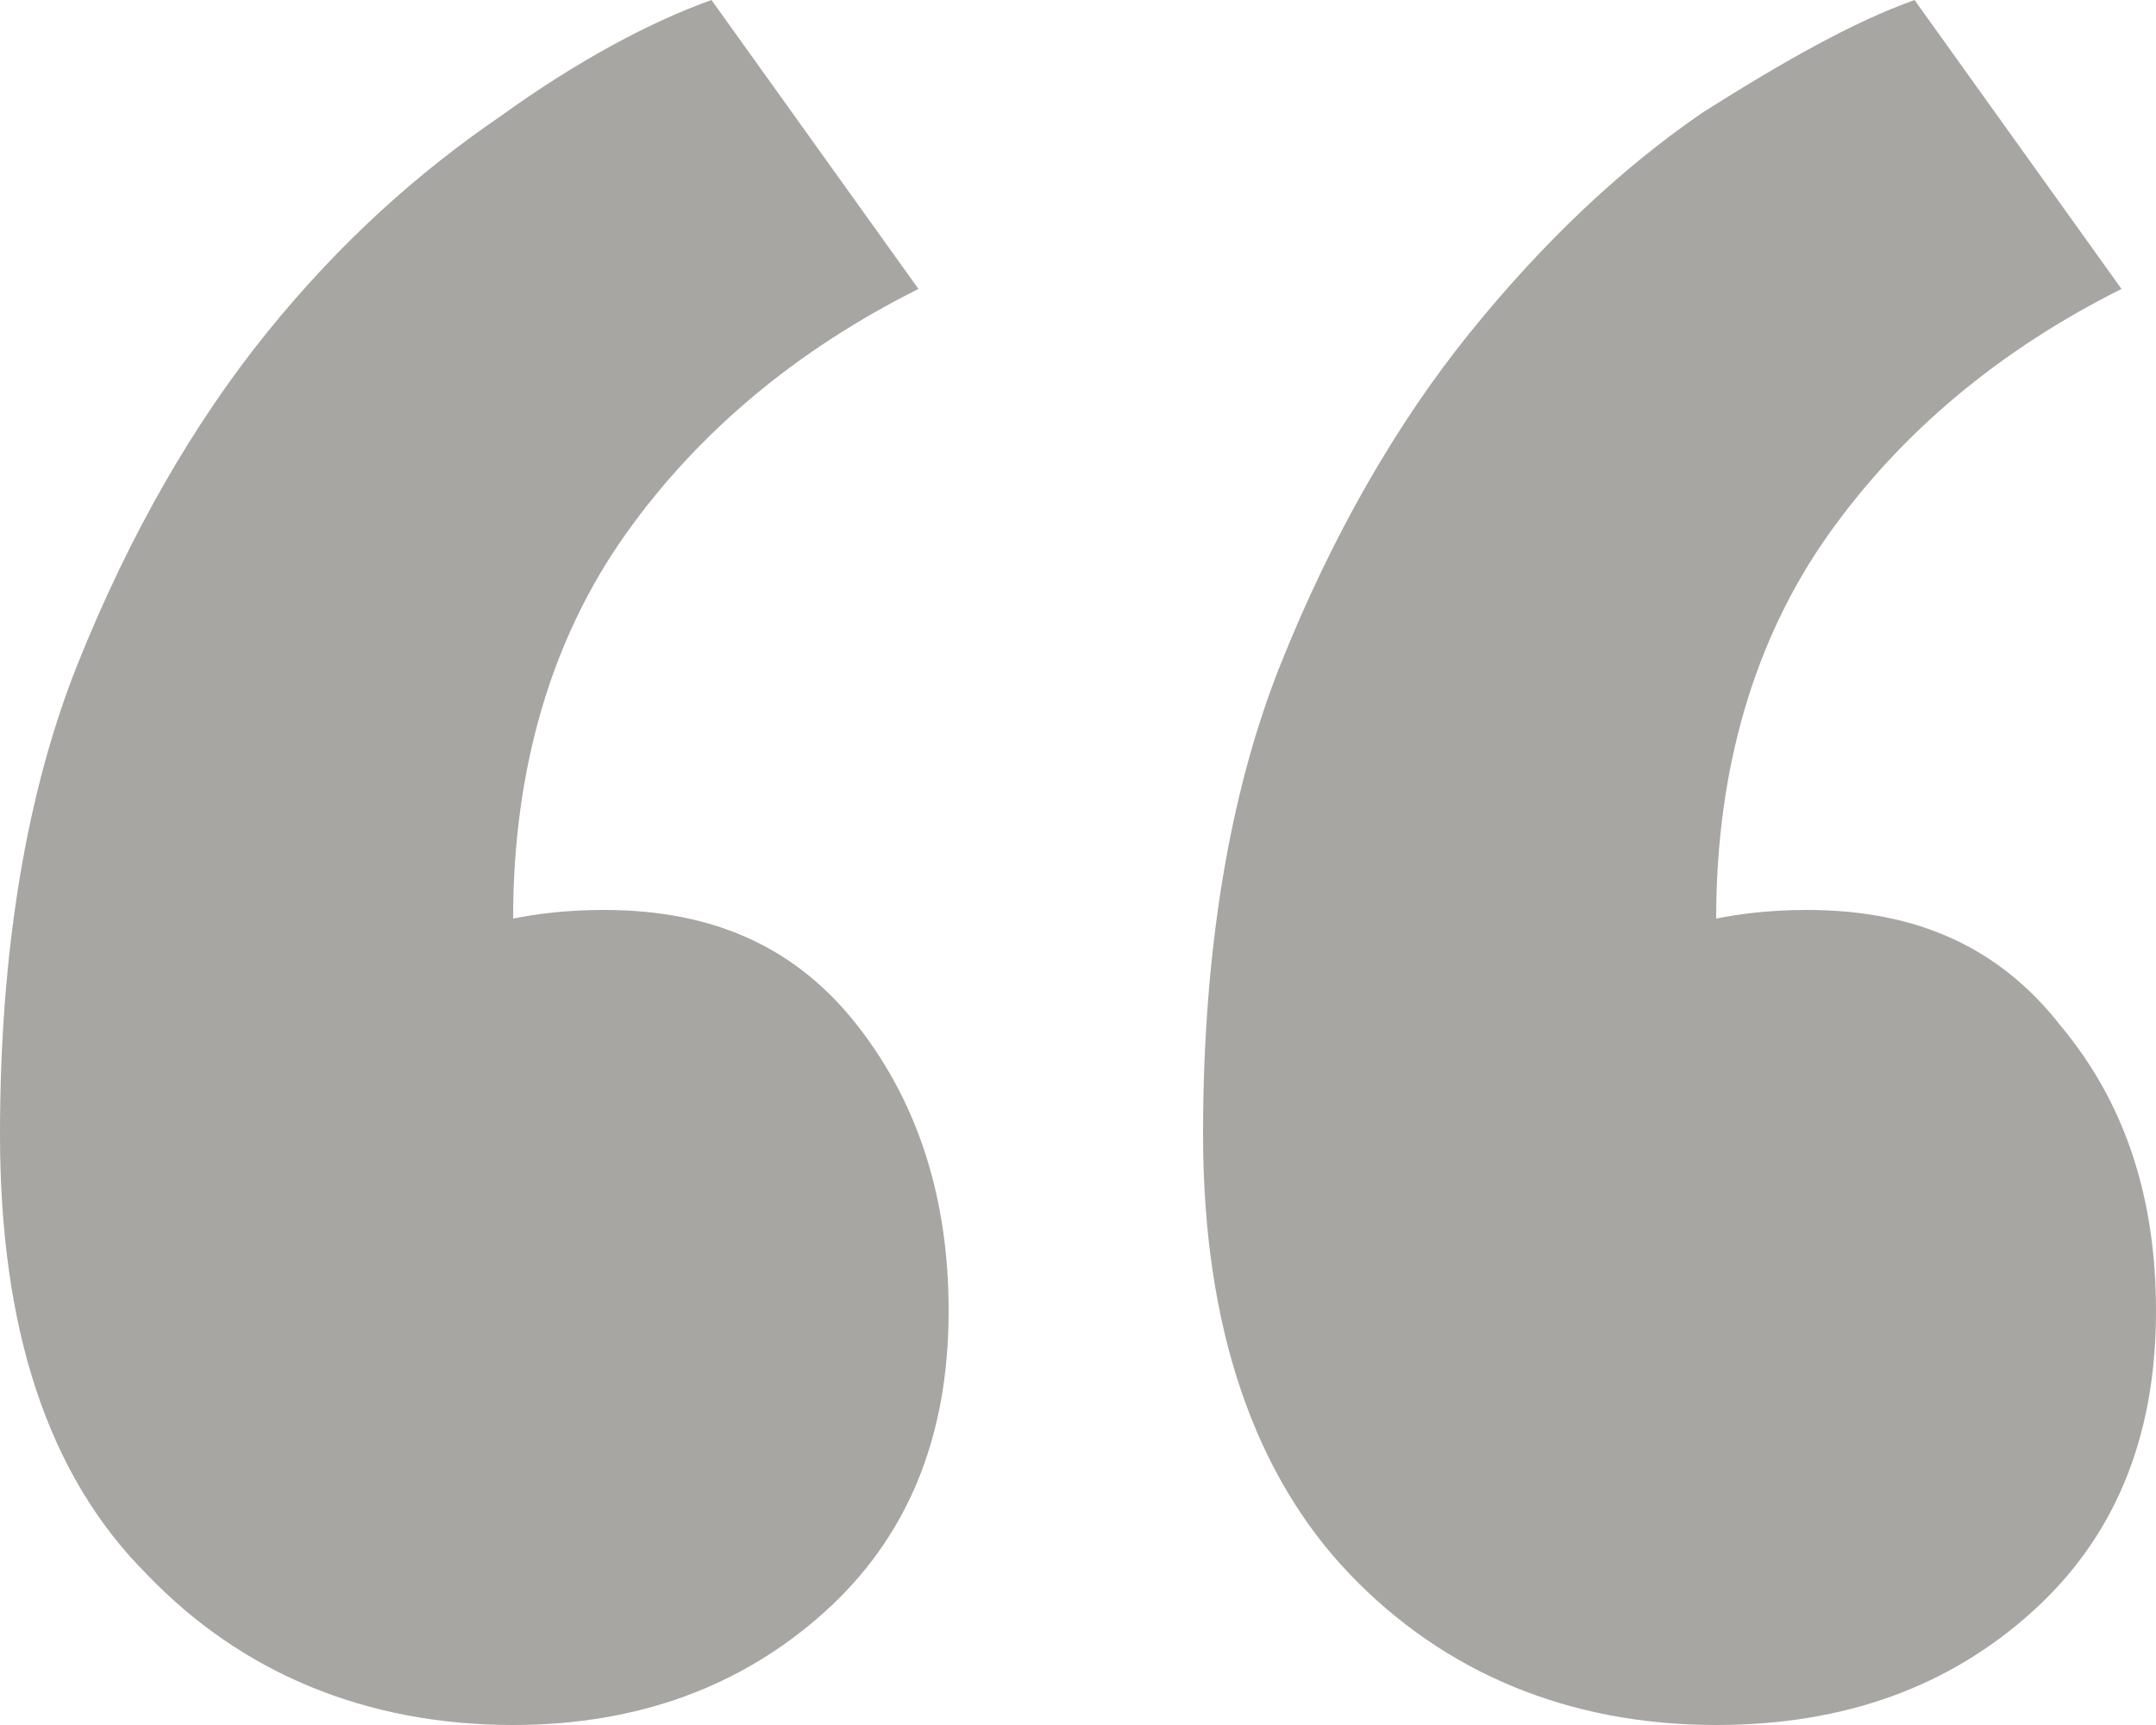 <?xml version="1.0" encoding="utf-8"?>
<!-- Generator: Adobe Illustrator 24.0.2, SVG Export Plug-In . SVG Version: 6.00 Build 0)  -->
<svg version="1.1" id="Ebene_1" xmlns="http://www.w3.org/2000/svg" xmlns:xlink="http://www.w3.org/1999/xlink" x="0px" y="0px"
	 width="50px" height="40px" viewBox="0 0 50 40" style="enable-background:new 0 0 50 40;" xml:space="preserve">
<style type="text/css">
	.st0{fill:#A8A6A3;}
</style>
<path class="st0" d="M22,30.4c0,3-1,5.3-2.9,7S14.8,40,11.9,40c-3.4,0-6.3-1.2-8.5-3.5C1.1,34.2,0,30.8,0,26.3
	c0-4.2,0.6-7.9,1.8-10.9c1.2-3,2.7-5.6,4.4-7.7S9.7,4,11.6,2.7c1.8-1.3,3.5-2.2,4.9-2.7l4.8,6.7c-2.8,1.4-5.1,3.3-6.8,5.7
	c-1.7,2.4-2.6,5.4-2.6,8.9c0.5-0.1,1.2-0.2,2.1-0.2c2.6,0,4.5,0.9,5.9,2.7C21.3,25.6,22,27.8,22,30.4z M50,30.4c0,3-1,5.3-2.9,7
	c-1.9,1.7-4.3,2.6-7.3,2.6c-3.4,0-6.3-1.2-8.5-3.5c-2.2-2.3-3.4-5.7-3.4-10.2c0-4.2,0.6-7.9,1.8-10.9c1.2-3,2.7-5.6,4.4-7.7
	c1.7-2.1,3.5-3.8,5.4-5.1C41.4,1.4,43,0.5,44.4,0l4.8,6.7c-2.8,1.4-5.1,3.3-6.8,5.7c-1.7,2.4-2.6,5.4-2.6,8.9
	c0.5-0.1,1.2-0.2,2.1-0.2c2.6,0,4.5,0.9,5.9,2.7C49.3,25.6,50,27.8,50,30.4z"/>
</svg>
